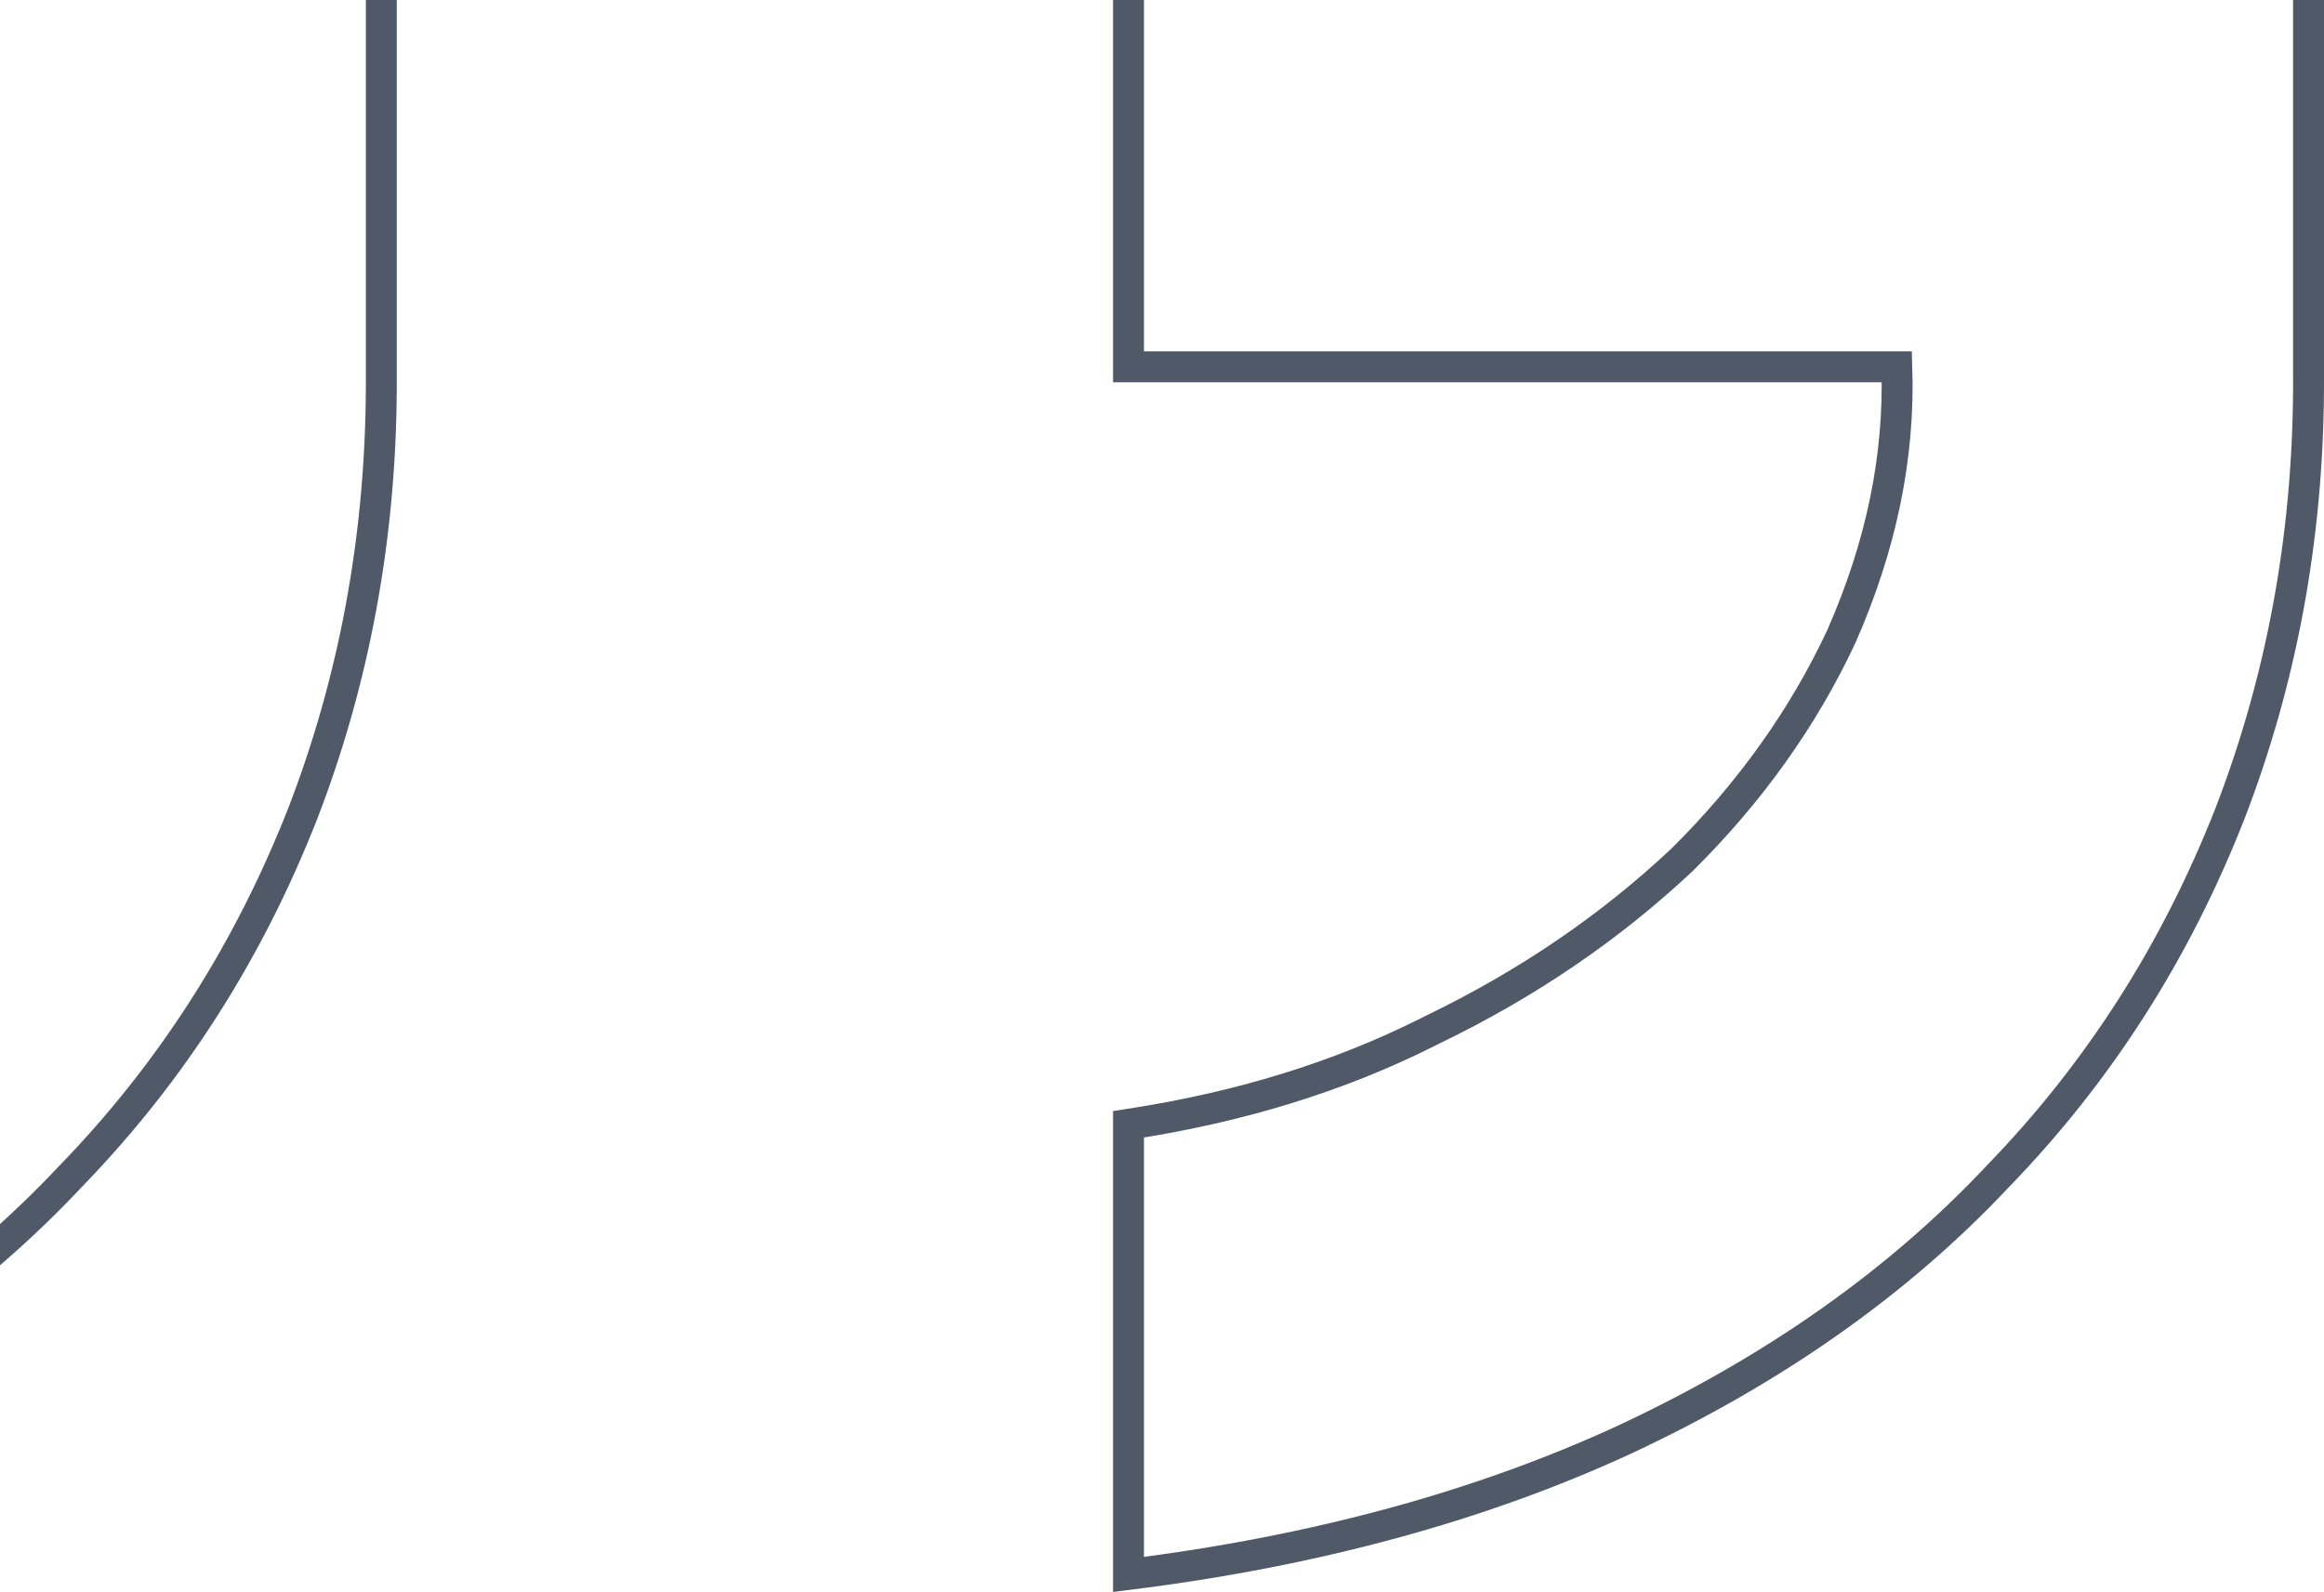 <svg xmlns="http://www.w3.org/2000/svg" width="451" height="309" viewBox="0 0 451 309">
    <path fill="none" stroke="#4F5967" stroke-width="6" d="M-155-159H74V74.2l-.004 1.373c-.156 29.087-5.303 56.602-15.275 82.422-10.484 26.679-25.385 50.115-45.086 70.416-19.382 20.641-43.544 37.55-72.295 50.999-28.023 12.944-60.134 21.695-96.34 26.207h0v-87.378l1.215-.188c20.448-3.229 39.34-8.946 56.603-17.584l1.054-.533c18.777-9.048 34.808-20.131 48.535-33.017 13.175-13.043 23.545-27.57 30.919-43.35 7.707-17.5 11.347-34.768 10.78-52.36h0H-155V-159zm374 0h229V74.2l-.004 1.373c-.156 29.087-5.303 56.602-15.275 82.422-10.484 26.679-25.385 50.115-45.086 70.416-19.382 20.641-43.544 37.55-72.295 50.999-28.023 12.944-60.134 21.695-96.34 26.207h0v-87.378l1.215-.188c20.448-3.229 39.34-8.946 56.603-17.584l1.054-.533c18.777-9.048 34.808-20.131 48.535-33.017 13.175-13.043 23.545-27.57 30.919-43.35 7.707-17.5 11.347-34.768 10.78-52.36h0H219V-159z"/>
</svg>
